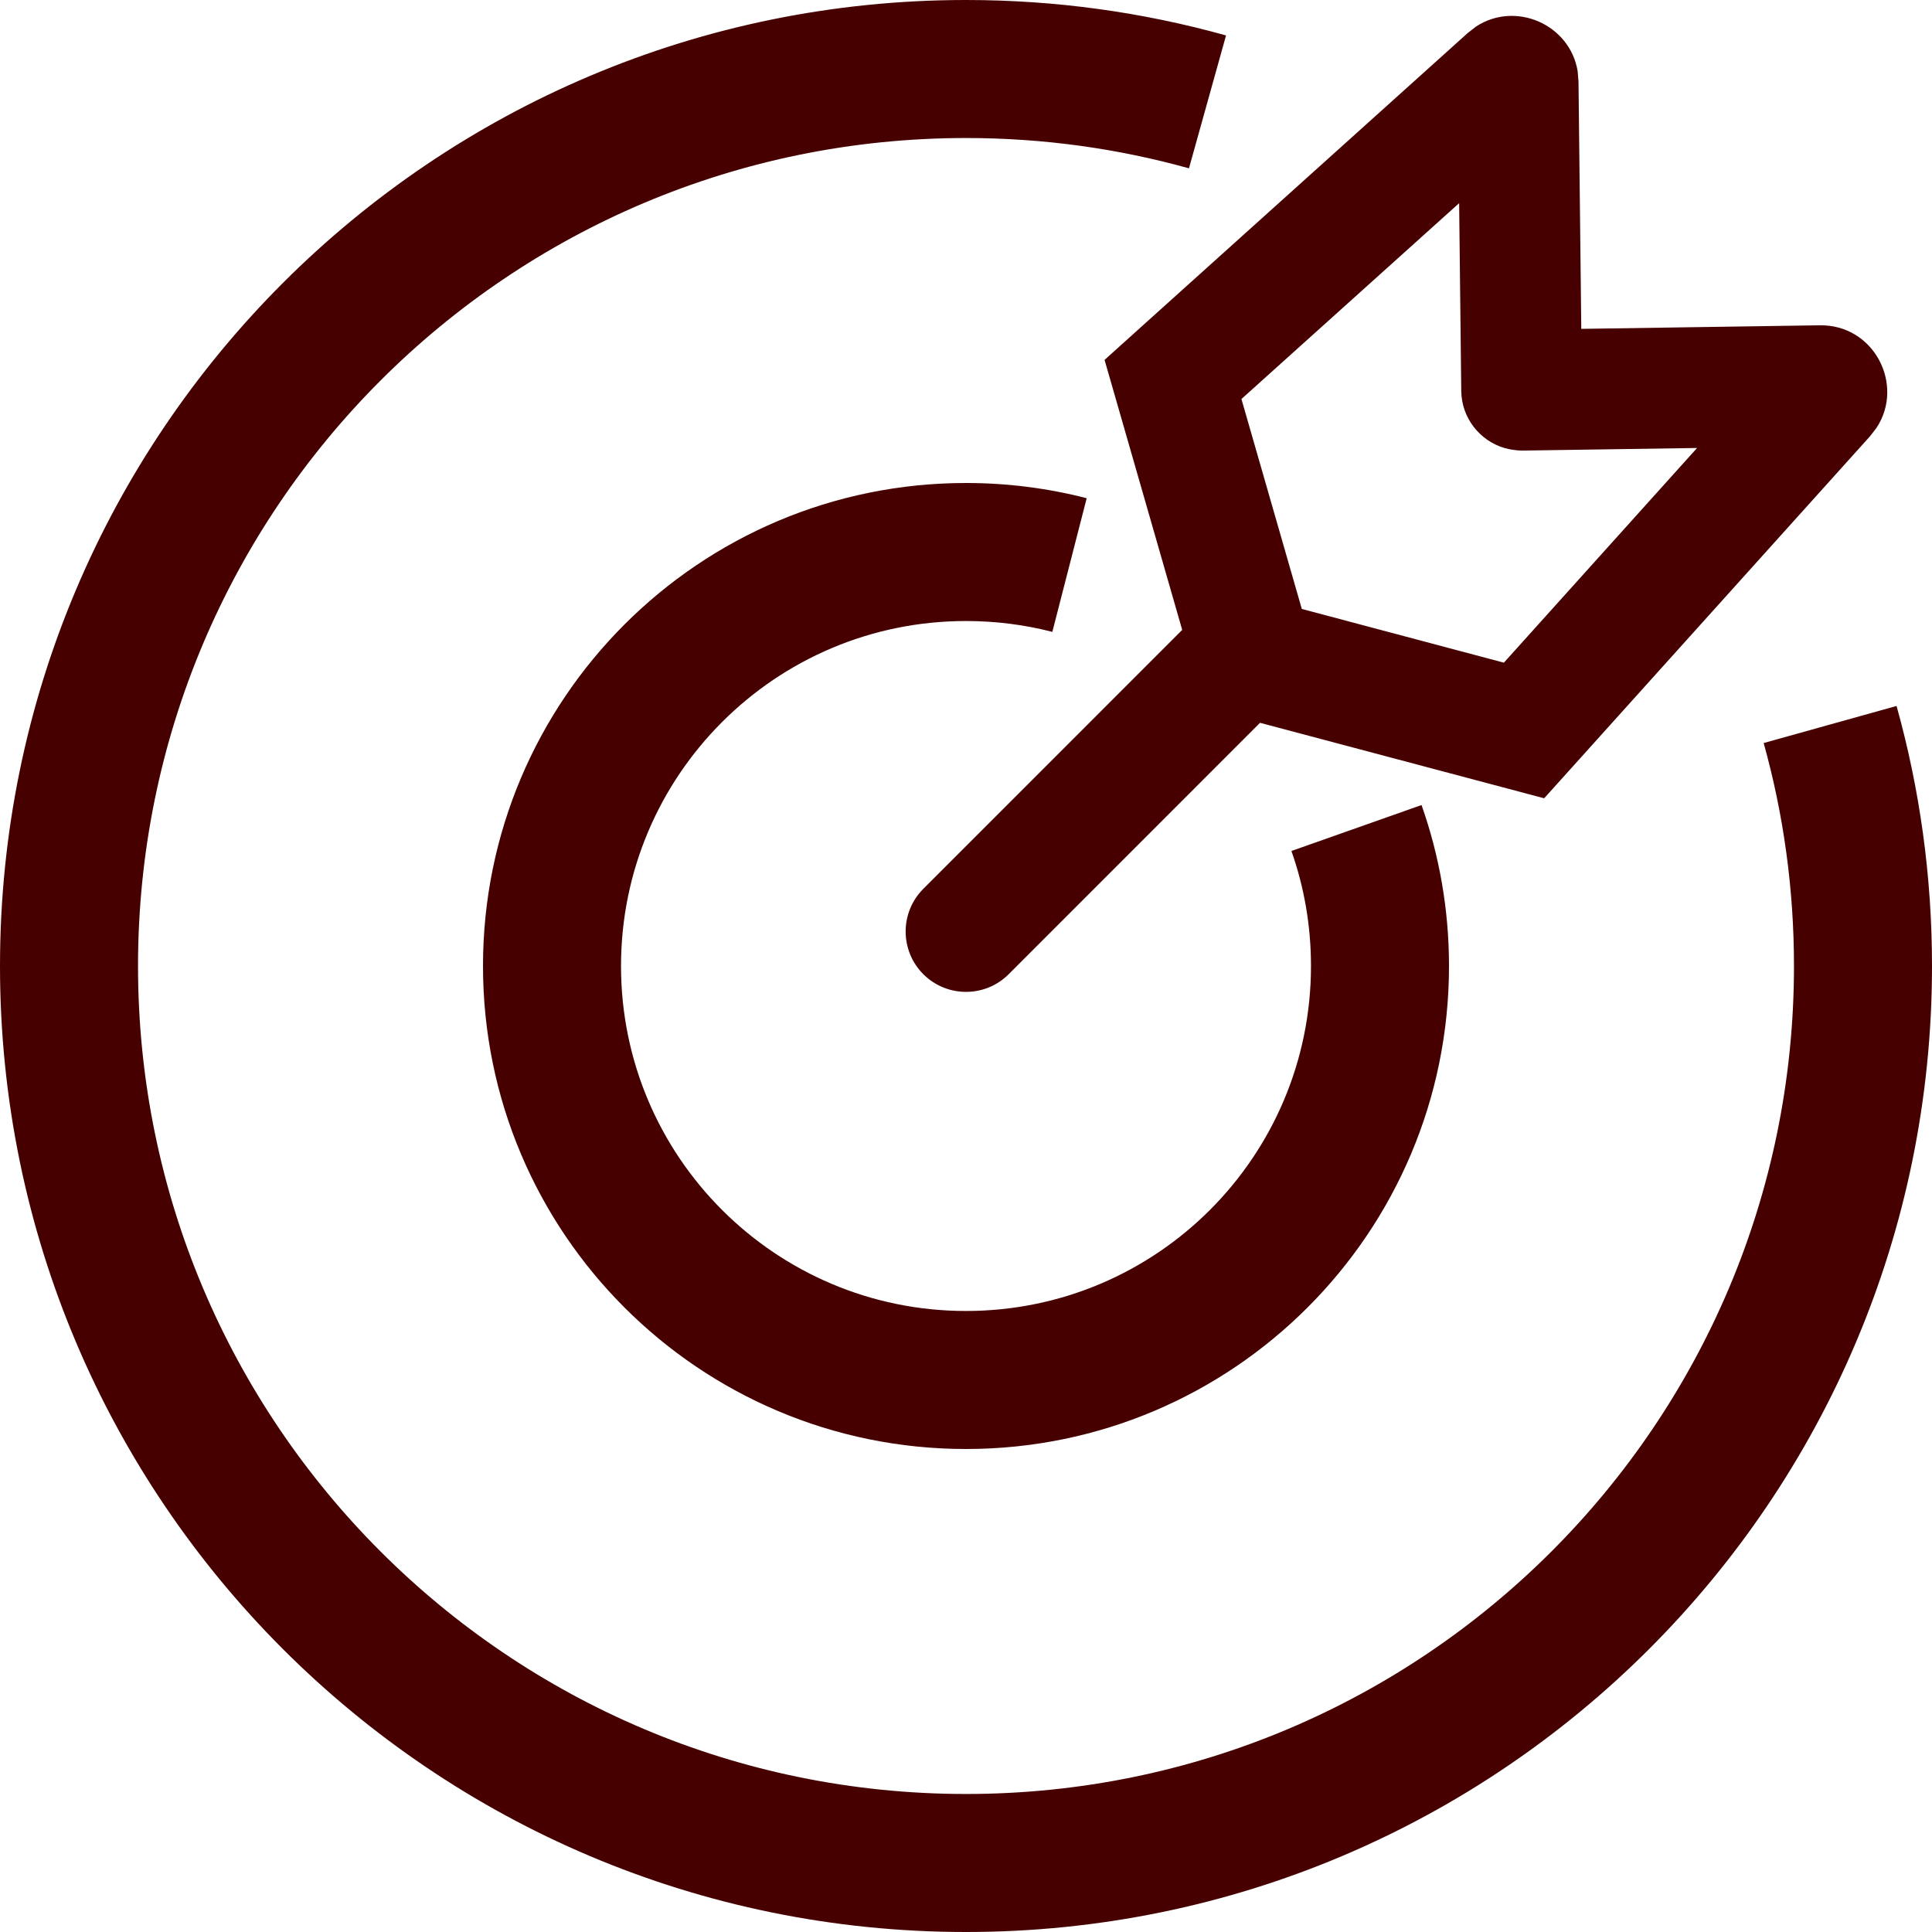 <?xml version="1.0" encoding="UTF-8"?>
<svg xmlns="http://www.w3.org/2000/svg" width="32" height="32" viewBox="0 0 32 32" fill="none">
  <path d="M16 0C17.491 8.72278e-08 18.935 0.204 20.307 0.587L19.693 2.788C18.52 2.461 17.281 2.286 16 2.286C8.426 2.286 2.286 8.426 2.286 16C2.286 23.574 8.426 29.714 16 29.714C23.574 29.714 29.714 23.574 29.714 16C29.714 14.719 29.539 13.48 29.212 12.307L31.413 11.693C31.796 13.065 32 14.509 32 16C32 24.837 24.837 32 16 32C7.163 32 5.15439e-07 24.837 0 16C0 7.163 7.163 0 16 0ZM16 8C16.689 8 17.359 8.087 17.999 8.252L17.43 10.466C16.974 10.348 16.495 10.286 16 10.286C12.844 10.286 10.286 12.844 10.286 16C10.286 19.156 12.844 21.714 16 21.714C19.156 21.714 21.714 19.156 21.714 16C21.714 15.33 21.6 14.689 21.39 14.095L23.545 13.334C23.84 14.169 24 15.067 24 16C24 20.418 20.418 24 16 24C11.582 24 8 20.418 8 16C8 11.582 11.582 8 16 8ZM24.446 0.441C25.102 0.009 26.005 0.405 26.131 1.181L26.145 1.353L26.191 5.447L30.141 5.388C31.04 5.374 31.55 6.372 31.082 7.085L30.975 7.224L25.985 12.768L25.576 13.222L24.985 13.065L20.87 11.972L16.707 16.136C16.317 16.526 15.684 16.526 15.293 16.136C14.903 15.745 14.903 15.112 15.293 14.722L19.581 10.433L18.468 6.562L18.295 5.961L18.76 5.542L24.31 0.547L24.446 0.441ZM20.562 6.609L21.562 10.086L24.909 10.976L28.109 7.42L25.219 7.463L25.216 7.462L25.215 7.463C25.161 7.463 25.109 7.458 25.058 7.45C25.011 7.443 24.965 7.434 24.92 7.421C24.51 7.3 24.208 6.924 24.203 6.475L24.168 3.365L20.562 6.609Z" fill="#470000"></path>
</svg>
